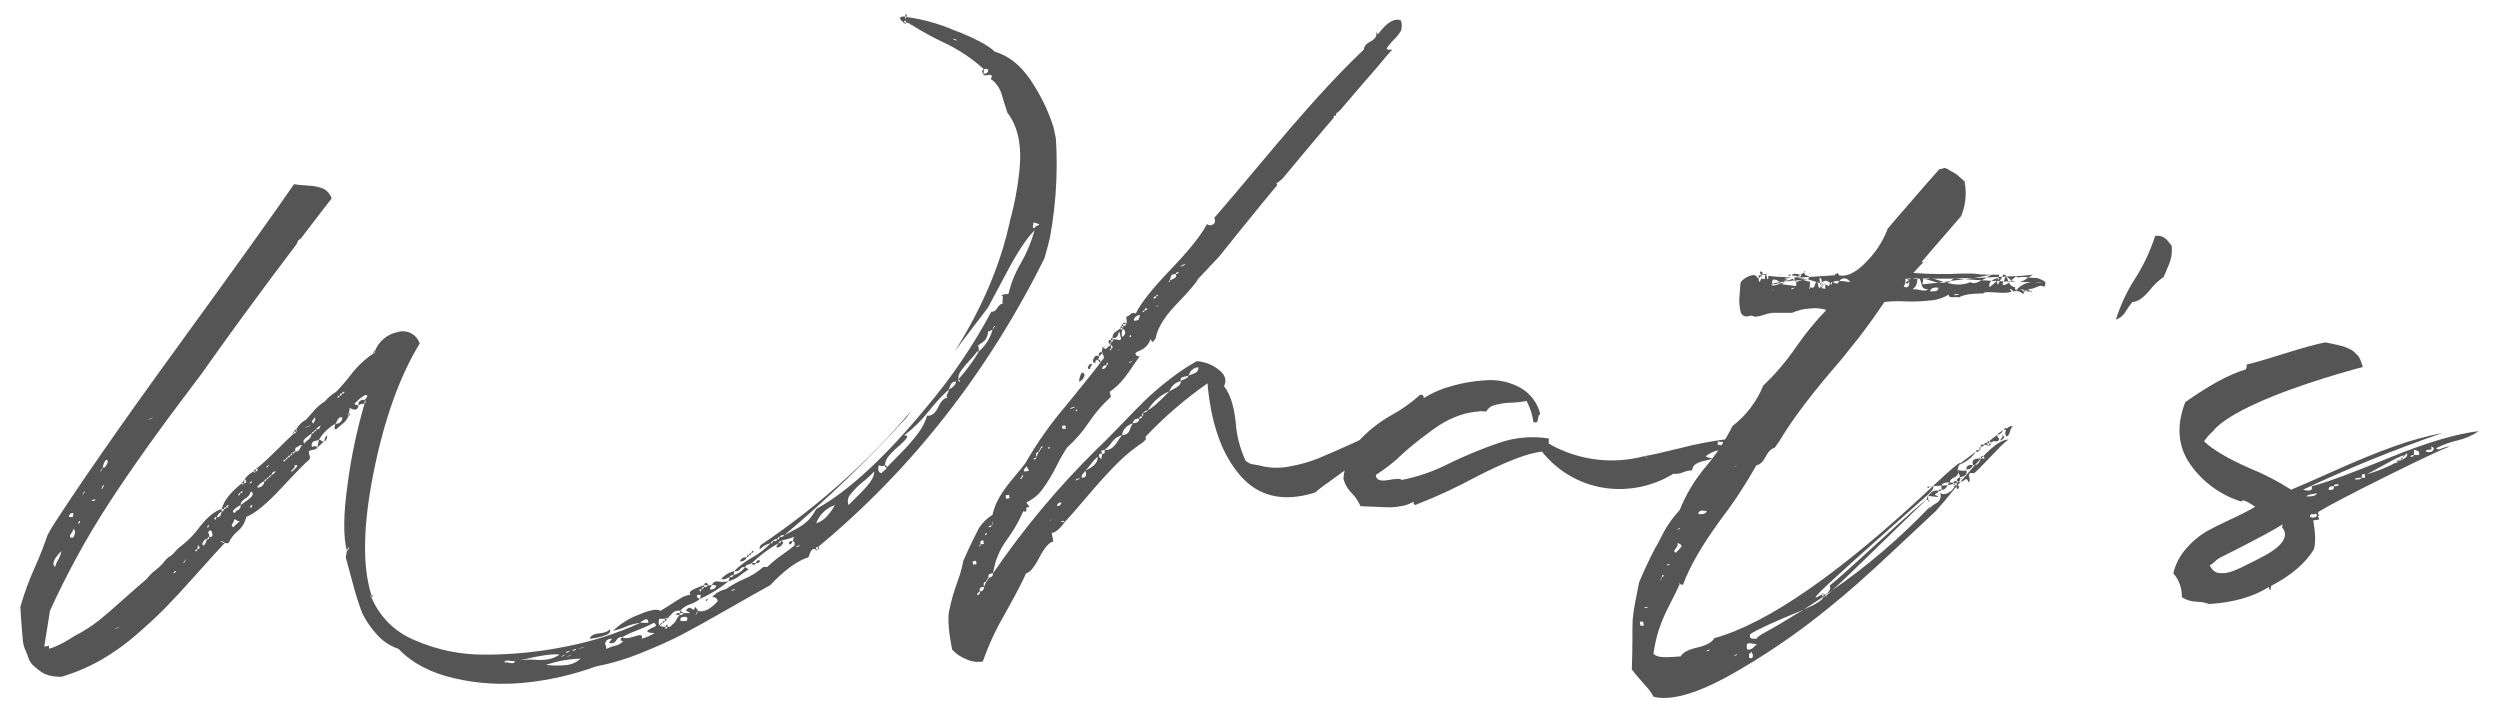 <svg id="title" xmlns="http://www.w3.org/2000/svg" xmlns:xlink="http://www.w3.org/1999/xlink" viewBox="0 0 527.406 150">
    <defs>
      <clipPath id="clip-path">
        <path id="w"
          d="M191.139,4.787a.212.212,0,0,1-.241.24c-.08-.078-.162-.159-.24-.24q-1.681-1.319.24-1.32a.69.69,0,0,0,.12.48l.24-.36a.5.5,0,0,0-.36-.12c.241-.558.36-.678.36-.36a.522.522,0,0,1,0,.48,39.091,39.091,0,0,1,9.961,2.76q6.6,2.52,8.638,4.56,4.92,1.44,8.34,7.2a38.387,38.387,0,0,1,4.5,10.2,85.554,85.554,0,0,1-1.92,25.32q-18.24,36.963-48.238,61.8a.277.277,0,0,1,.3.179c.039.121-.061.22-.3.3v-.479c-.162-.081-.262-.081-.3,0a3.727,3.727,0,0,0-.179.479h.48c-.322.32-.48.32-.48,0a.9.9,0,0,0-.541-.059.779.779,0,0,0-.36.3,1.561,1.561,0,0,0-.24.42c-.041.121-.1.3-.18.54a1.325,1.325,0,0,1-.24.48q-3.48,1.082-8.039,5.881-2.643,1.44-8.82,4.979t-9.6,5.34q-3.421,1.8-8.641,3.9a51.508,51.508,0,0,1-9.78,2.939,61.025,61.025,0,0,1-14.58,3.36,45.373,45.373,0,0,1-15.24-.9q-7.5-1.74-11.7-6.18a10.718,10.718,0,0,1-4.92-3.42,18.31,18.31,0,0,1-2.76-4.139,57.409,57.409,0,0,1-1.98-6.241q-1.26-4.561-1.5-5.52l.24-1.319q-1.2-4.681.18-14.34a112.367,112.367,0,0,1,3.54-16.74,1.769,1.769,0,0,0-1.32.359q0-1.318,1.44-1.2a2.063,2.063,0,0,0-.12.84c.24-.16.279-.439.12-.84,0-.079.079-.2.24-.361a.69.69,0,0,0,.24-.479q-.36-.721-2.76,1.68,0,.12.84.359a.785.785,0,0,1-.36.78,1.021,1.021,0,0,1-.84,0,1.934,1.934,0,0,1-.6-.3,3.985,3.985,0,0,1-.24,1.2.278.278,0,0,1,.3.179c.039.12-.06.222-.3.3v-.479q-.36.242,0,.479a3.786,3.786,0,0,1-1.32,1.74q-1.08.9-1.32,1.14-.6,0-.12-1.2a9.375,9.375,0,0,0-3.48,3.359.7.7,0,0,1,.48.24.54.54,0,0,0,.6.12l-1.44,1.321.36-1.681a.824.824,0,0,1-.42.181c-.2.041-.38.08-.54.119a.764.764,0,0,0-.42.3.971.971,0,0,0-.18.6c0,.321.139.4.42.241s.54-.08.78.24c-.081.239-.38.4-.9.479s-.821.2-.9.361l.12.719a1.012,1.012,0,0,1,0,.96q-1.2.963-5.88,6t-7.44,6.12a5.258,5.258,0,0,1-1.8,3,6.738,6.738,0,0,0-1.92,2.52h-.84c0-.161-.281-.32-.84-.48,0,.16.279.319.84.48q-1.92,2.038-5.88,6.48t-6.42,6.96q-2.46,2.52-6.18,5.76a47.284,47.284,0,0,1-7.62,5.46,39.71,39.71,0,0,1-8.34,3.54,10.156,10.156,0,0,1-2.58-.3,5.377,5.377,0,0,1-1.98-.96q-.841-.66-1.44-1.2a4.142,4.142,0,0,1-1.02-1.74,16.9,16.9,0,0,0-.72-1.8,6.675,6.675,0,0,1-.42-2.22c-.081-1.08-.14-1.781-.18-2.1s-.1-1.1-.18-2.341-.12-1.94-.12-2.1a58.51,58.51,0,0,1,3-8.219,75.56,75.56,0,0,0,2.88-7.38q9.119-14.28,27.48-39.54t24.36-34.021q.6.122,3,.3a8.785,8.785,0,0,1,3.36.72,3.881,3.881,0,0,1,1.56,1.861,14.715,14.715,0,0,1-6.96,8.879,27.1,27.1,0,0,1-4.02,6.3q-2.941,3.663-3.54,4.62-3.842,5.4-14.64,19.62t-17.82,25.021a172.591,172.591,0,0,0-12.42,22.679l-1.2,7.561a22.545,22.545,0,0,0,6.42-2.281,31.761,31.761,0,0,0,5.1-3.24q1.918-1.56,5.28-4.559t4.8-4.2a10.18,10.18,0,0,1,1.86-1.86,10.4,10.4,0,0,0,1.62-1.5,5.787,5.787,0,0,1,1.08-1.2,4.789,4.789,0,0,0,1.44-1.2,7.143,7.143,0,0,1,1.44-1.321,19.8,19.8,0,0,0,3.84-4.02q2.4-3.059,4.56-3.659v.479a.151.151,0,0,0,.24,0,1.337,1.337,0,0,0,.24-.479h-.48q.6-2.522,4.2-5.4c.079.321.24.321.48,0h-.48l.6-.84a1.639,1.639,0,0,1-.06.361,1.929,1.929,0,0,0-.06.479q.72-.118.36-.719c0-.08-.081-.121-.24-.121a4.888,4.888,0,0,1,1.92-1.679c.079.32.24.32.48,0H53.5c.16-.32.319-.481.48-.481v.481c.16,0,.319-.16.48-.481h-.48q2.16-1.8,4.38-4.019t3.66-3.54l-.24-.24c0-.08.079-.121.24-.121v.361q.239.12.48-.361h-.48c.159-.318.319-.48.48-.48v.48c.24-.159.24-.318,0-.48a4.945,4.945,0,0,1,2.04-2.04q.239-.238,1.62-1.8a8.807,8.807,0,0,1,2.34-2.04,10.167,10.167,0,0,1,2.4-2.04,36.914,36.914,0,0,0,3.06-3.54,20.058,20.058,0,0,1,4.74-4.5l.12-.359a.142.142,0,1,1,.12.12v.239c.24-.159.279-.318.12-.48a6.5,6.5,0,0,1,4.8-4.08,3.726,3.726,0,0,1,4.68,2.4q-6.361,10.44-9.72,27.179t-.48,25.861c-.24.159-.24.318,0,.479a16.722,16.722,0,0,0,9.12,9.06,36.083,36.083,0,0,0,15.12,3.06,85.355,85.355,0,0,0,16.98-1.74,69.477,69.477,0,0,0,15.54-4.979,11.319,11.319,0,0,0-3.12.84,13.31,13.31,0,0,1-2.64.839,15.724,15.724,0,0,1,5.34-3.36q3.66-1.56,4.62-.84,1.08-.6,2.34-1.439t2.219-1.381a3.715,3.715,0,0,1,1.8-.539q-.72-.721,1.561-1.561c.24-.08.558-.2.959-.36a.909.909,0,0,1,.361-.119v.359a.692.692,0,0,0,.84-.359h-.84q.117-.722.719-.361a.5.5,0,0,1,.121.361h.84l-.24.359a.678.678,0,0,0-.241.481,1.073,1.073,0,0,0,1.321-.6c.078-.161-.041-.239-.362-.239-.08-.081-.238-.081-.478,0q.237-.963,1.379-.78a5.233,5.233,0,0,0,2.1-.061,27.7,27.7,0,0,1-6,3.721,1.586,1.586,0,0,1,.061-.361,2.027,2.027,0,0,0,.06-.479c-.48-.081-.761,0-.839.239a.82.82,0,0,0,.718.6,7.114,7.114,0,0,1-2.1,1.139,4.591,4.591,0,0,0-2.1,1.38l.721.481h1.32q0-.242-.842-.481.6-1.08,1.321-.359c.318.239.519.078.6-.481.4.4.6.679.6.84q1.8.6,4.2-2.04a.988.988,0,0,0-1.2-.84,5.3,5.3,0,0,1,2.879-1.679v.12a.339.339,0,0,0-.119.239.481.481,0,0,1,.119-.359,22.444,22.444,0,0,1,3.9-2.161,14.673,14.673,0,0,0,4.02-2.52h.839a23.805,23.805,0,0,1,3.061-2.52q1.86-1.32,2.7-2.04c.08-.56-.041-.88-.359-.96l.24-.839a9.129,9.129,0,0,1-1.68.54,5.644,5.644,0,0,0-1.08.3q.839.24.119.96-.6.6-1.08.361a.686.686,0,0,1,.241-.481q.24-.242.24-.36a27.989,27.989,0,0,0-5.641,4.2h.842a.472.472,0,0,1-.48.36.319.319,0,0,1-.362-.36,2.164,2.164,0,0,1-.719.3.97.97,0,0,0-.72.54,1.068,1.068,0,0,0-1.08.48,1.009,1.009,0,0,1-1.2.361,17.9,17.9,0,0,1,3.84-2.881,15.562,15.562,0,0,0,3.84-3,4.558,4.558,0,0,0-2.279,1.32c-.162-.4,0-.8.478-1.2a20.938,20.938,0,0,1,1.8-1.319,3.392,3.392,0,0,0,1.32-1.321,64.075,64.075,0,0,0,8.821-6.6,99.85,99.85,0,0,0,7.32-7.021q2.816-3.06,7.619-8.46t7.08-7.8q.959-2.52,2.16-3a39.9,39.9,0,0,1,4.141-6.42,49.743,49.743,0,0,0,4.139-6.181l.48-2.52a74.671,74.671,0,0,0,6.061-13.2,64.718,64.718,0,0,0,3.359-15.06q.78-7.74-2.58-12.059l-.24-.841q-.24-.6-.6-1.86t-.6-1.859a6,6,0,0,0-.782-1.321,5.115,5.115,0,0,0-1.259-1.2c.24-.4.279-.66.121-.78a.739.739,0,0,0-.66-.06,1.734,1.734,0,0,1-.782.06c-.238-.039-.32-.179-.238-.42-.24,0-.322-.159-.24-.48.078-.239.2-.36.359-.36a33.536,33.536,0,0,0-8.461-5.64,61.923,61.923,0,0,1-6.779-3.719l-.359-.121c.078-.079,0-.159-.241-.24a.964.964,0,0,0-.6-.12c0-.639-.162-.639-.481,0ZM12.938,116.268q-2.4,2.4-1.32,3.359a5.7,5.7,0,0,1,.66-1.56A5.265,5.265,0,0,0,12.938,116.268Zm1.56-7.2h.84a2.078,2.078,0,0,0,.12-.839Q14.738,108.105,14.5,109.067Zm.24,4.2q.839.6,1.08-.84c0-.481-.12-.762-.36-.841a1.489,1.489,0,0,1-.36.841A1.473,1.473,0,0,0,14.738,113.268Zm1.68-2.88c.16.078.279.059.36-.061a.75.75,0,0,0,.12-.42C16.737,109.907,16.578,110.066,16.418,110.388Zm.96-5.88.6-.841Q17.618,103.667,17.378,104.508Zm1.92,1.2c.559,0,.84-.12.84-.359h-.36A.773.773,0,0,0,19.3,105.707Zm1.8-6.239c.24,0,.439-.28.6-.841Zm.84,2.88a.275.275,0,0,0-.3.179c-.041.12-.08.241-.12.361a.777.777,0,0,1-.18.3C21.578,103.188,21.777,102.908,21.938,102.348Zm.48-5.4a2.742,2.742,0,0,0-.72,1.68h.36a2.963,2.963,0,0,0,.6-.9A.528.528,0,0,0,22.418,96.947Zm1.8,35.76c.639-.239.96-.4.96-.479C24.537,132.468,24.218,132.627,24.218,132.707Zm8.04-44.64c-.641.241-.96.4-.96.48Q32.258,88.189,32.258,88.067Zm4.92,32.4c-.24-.081-.441.078-.6.479C36.818,120.947,37.017,120.786,37.178,120.468Zm2.04-2.521-.6.84C38.858,118.787,39.057,118.506,39.218,117.947Zm2.4-2.04c-.161-.08-.321.039-.48.361C41.457,116.346,41.618,116.227,41.618,115.907Zm0,0q.72-.12.36-.719c0-.082-.081-.121-.24-.121A2.693,2.693,0,0,1,41.618,115.907Zm1.44-.84a3.812,3.812,0,0,0,.6-1.32H43.3Q42.218,114.946,43.058,115.067Zm.6-3.839q.239.117.3,0a4.637,4.637,0,0,0,.18-.481C43.977,110.747,43.817,110.906,43.658,111.228Zm.48,2.04c-.161,0-.321.159-.48.479.159.079.28.061.36-.059A.752.752,0,0,0,44.138,113.268Zm0,0q.839.117.66-.721c-.12-.561-.341-.761-.66-.6a1.285,1.285,0,0,0-.24.481C44.058,112.506,44.138,112.787,44.138,113.268Zm1.08-3.721q.239.119.3,0a4.329,4.329,0,0,0,.18-.48A.424.424,0,0,0,45.218,109.547Zm.48-.48a.516.516,0,0,0,.48,0,.674.674,0,0,0,.3-.24,4.456,4.456,0,0,0,.18-.479,2.041,2.041,0,0,0,.12-.481A3.189,3.189,0,0,0,45.7,109.067Zm2.04-2.04c-.321-.079-.48.039-.48.361Q47.5,107.505,47.738,107.027Zm.48-.48a.425.425,0,0,0-.48.48q.239.118.3,0A4.329,4.329,0,0,0,48.218,106.547Zm.96,4.681,1.44-1.321a.666.666,0,0,1-.66-.12.9.9,0,0,0-.54-.24,1.75,1.75,0,0,1-.36.9C48.818,110.808,48.857,111.066,49.178,111.228Zm.36-3a1.3,1.3,0,0,1,.72-.661.87.87,0,0,0,.48-1.02,5.9,5.9,0,0,0-1.32.9C49.017,107.808,49.058,108.066,49.538,108.228Zm.72-3.72c.159.08.319-.079.48-.481A.425.425,0,0,0,50.258,104.508Zm.96-.841c-.321-.078-.48.042-.48.36Q50.977,104.149,51.218,103.667Zm1.68,0a2.231,2.231,0,0,1-1.14,1.5q-1.02.662-1.02,1.38a5.86,5.86,0,0,0,.84-.6Q54.217,104.269,52.9,103.667Zm.24-2.159c-.161,0-.321.161-.48.479A.424.424,0,0,0,53.138,101.508Zm.12,5.039a.425.425,0,0,0-.48.48c.16.079.259.079.3,0A4.551,4.551,0,0,0,53.258,106.547Zm.96-3.72a1.353,1.353,0,0,0,1.56-1.319A3.1,3.1,0,0,0,54.218,102.827Zm1.56-1.319c.16.08.319-.04.48-.361Q55.778,101.029,55.778,101.508Zm.36-2.881c.24,0,.439-.159.6-.48C56.5,98.147,56.3,98.309,56.138,98.627Zm.12,2.52c.159,0,.319-.159.48-.48A.424.424,0,0,0,56.258,101.147Zm.48-.48q.239.121.48-.359C56.9,100.229,56.738,100.349,56.738,100.667Zm1.44-1.2q-.72-.119-.96.84A3.661,3.661,0,0,0,58.178,99.468Zm1.56-2.16c.319.08.48-.04.48-.361Q59.977,96.828,59.738,97.308Zm.48-.361a.424.424,0,0,0,.48-.479C60.537,96.468,60.377,96.629,60.218,96.947Zm.48-.479c.319.08.48-.04.48-.361Q60.937,95.989,60.7,96.468Zm.48-.361a.424.424,0,0,0,.48-.48C61.5,95.627,61.337,95.789,61.178,96.107Zm.96,2.52c-.56.48-.8.762-.72.841.16.08.52-.2,1.08-.841q.6-.6-.36-.48Zm.12-3.359c-.24-.08-.441.041-.6.359C61.9,95.708,62.1,95.588,62.258,95.268Zm0,0a.857.857,0,0,0,.96-.54,4.935,4.935,0,0,1,.48-.781.731.731,0,0,0-.72.18,1.039,1.039,0,0,1-.6.3A2.045,2.045,0,0,0,62.258,95.268Zm1.92-1.681a1.512,1.512,0,0,1,.42-.48q.3-.239.54-.419a1.509,1.509,0,0,0,.42-.541,1.6,1.6,0,0,0,.18-.719q-.12.12-.84.659a3.239,3.239,0,0,0-.84.78A.848.848,0,0,0,64.178,93.587Zm1.44-3.84q-1.322.36-1.32.481C65.177,89.987,65.618,89.828,65.618,89.747Zm.12,1.681c.319.08.48-.04.48-.361Q65.977,90.949,65.738,91.428Zm.6-3.361a1.149,1.149,0,0,1-.3.48c-.2.24-.281.381-.24.421a4.633,4.633,0,0,1,.3.42,1.229,1.229,0,0,1,.24-.481C66.578,88.508,66.578,88.229,66.338,88.067Zm-.12,3a.424.424,0,0,0,.48-.48C66.537,90.587,66.377,90.749,66.218,91.067Zm1.44-1.32c-.56.321-.881.6-.96.84Q67.418,90.709,67.658,89.747Zm1.44,2.16a.7.7,0,0,0-.12.481c-.161.479-.36.719-.6.719a.7.7,0,0,0,.12-.48Q68.738,91.907,69.1,91.907Zm3.12-3.84a.718.718,0,0,0-.72.121,2.078,2.078,0,0,0-.42.66,1.94,1.94,0,0,1-.3.54A1.293,1.293,0,0,0,72.218,88.067Zm-1.08-4.2c.319.081.48-.039.48-.359Q71.377,83.39,71.138,83.867Zm.48-.359a.425.425,0,0,0,.48-.481.151.151,0,0,0-.24,0A1.287,1.287,0,0,0,71.618,83.508Zm1.08-.841c-.24-.078-.441.042-.6.36C72.338,83.108,72.537,82.988,72.7,82.667Zm.96,32.761c-.161,0-.321.279-.48.84C73.337,116.268,73.5,115.986,73.658,115.428Zm4.68,10.08a.277.277,0,0,1,.3.18c.039.12-.06.218-.3.3Zm28.08,14.279a1.253,1.253,0,0,1,.78,0,4.54,4.54,0,0,0,.96.12c.28,0,.42-.161.42-.479a1.53,1.53,0,0,1-.84,0,2.3,2.3,0,0,0-.9-.061C106.557,139.406,106.418,139.547,106.418,139.787Zm11.64-1.68q-1.922-.36-8.4,1.2a15.477,15.477,0,0,1,3.24-.12,10.838,10.838,0,0,0,2.52-.061A6.582,6.582,0,0,0,118.058,138.107Zm-2.88,2.161a20.776,20.776,0,0,0,4.14.059,5.373,5.373,0,0,0,3.18-1.38A24.922,24.922,0,0,0,115.178,140.268Zm4.08-2.161c-.561.16-.84.319-.84.48C118.977,138.348,119.258,138.187,119.258,138.107Zm.96-.839a.34.34,0,0,0-.24.12c-.4,0-.6.12-.6.359C119.937,137.586,120.218,137.427,120.218,137.268Zm.36.839c-.641.241-.96.4-.96.48C120.257,138.348,120.578,138.187,120.578,138.107Zm.96-1.2-.36.12a.48.48,0,0,0-.48.241C121.257,137.268,121.538,137.147,121.538,136.907Zm.48,0c.879-.24,1.32-.4,1.32-.479C122.457,136.667,122.018,136.827,122.018,136.907Zm6.6-4.2c.319.559-.041,1.021-1.08,1.38a12.433,12.433,0,0,1-3.12.66c.16-.641.84-1.019,2.04-1.14S128.378,133.188,128.618,132.707Zm2.88,2.521c-.56,0-.72-.162-.48-.481.159-.161.24-.281.24-.359a1.243,1.243,0,0,0-1.26.719,1.136,1.136,0,0,1-1.5.48c0-.08.079-.2.24-.359a1.962,1.962,0,0,0,.36-.481q-1.44,0-1.44,1.32c.159,0,.24.28.24.84a8.266,8.266,0,0,1,1.8-.66A3.079,3.079,0,0,0,131.5,135.228Zm5.04-2.161a5.792,5.792,0,0,1,1.56-.839q.6-.362-.12-.84a31.1,31.1,0,0,1-3.36,1.5,30.049,30.049,0,0,0-3.36,1.5q.478.6,3-.241c.72-.24,1.119-.2,1.2.121a1.081,1.081,0,0,1-.12.479,9.6,9.6,0,0,0,2.76-1.2Q136.538,133.547,136.538,133.067Zm.24-1.679q0-1.2-1.08-.481a1.145,1.145,0,0,0-.6.481Zm3.96-.841c-.161.319-.321.48-.48.48v-.48h-1.2q-.242,1.2.12,1.32,0,.36,1.2.361v.479c.16,0,.319-.161.48-.479h-.48q.479-.963.48,0c.48.078.76-.041.84-.361a2.635,2.635,0,0,0,.96-1.08,5.8,5.8,0,0,1,.721-1.08h-.841a.686.686,0,0,1,.841-.359v.359a.692.692,0,0,0,.84-.359h-.84a.711.711,0,0,0,.119-.481,1.784,1.784,0,0,0-1.8.66q-.84.9-.96,1.02-.12-.48-.48,0Zm-.96.841c-.161.318-.36.479-.6.479C139.337,131.547,139.538,131.388,139.778,131.388Zm.48-.361c-.161.319-.32.439-.48.361Q139.778,130.905,140.258,131.027Zm4.56,0c.4-.641.241-.941-.48-.9s-.959.34-.721.9Zm1.92-1.32c.16,0,.319-.281.481-.84C147.137,128.867,146.979,129.146,146.738,129.707Zm.84-5.4q0,.957.481,0Zm.481,0c.158,0,.318-.162.48-.481C148.217,123.747,148.059,123.906,148.059,124.308Zm1.32,2.04c-.162.318-.322.479-.481.479A.423.423,0,0,1,149.379,126.348Zm7.8-6.721.72.48c-.24.16-.822.58-1.74,1.26a6.864,6.864,0,0,1-2.461,1.26l.241-.84a1.075,1.075,0,0,0-.54.181,2.108,2.108,0,0,1-.541.239,1.6,1.6,0,0,1-.718-.06,5.279,5.279,0,0,1,2.759-1.679l-.121.84A4.212,4.212,0,0,0,157.178,119.627Zm-2.4,1.681c-.478,0-.759.159-.839.479C154.418,121.787,154.7,121.626,154.777,121.308Zm-.478,3.359c.558-.161.84-.281.84-.359C154.578,124.308,154.3,124.428,154.3,124.667Zm3.24-7.08a1.413,1.413,0,0,1-1.441.841A1.233,1.233,0,0,1,157.539,117.587Zm.479-.48c-.161.319-.321.48-.479.48a.737.737,0,0,1,.119-.42C157.736,117.047,157.857,117.026,158.018,117.107Zm.48-.36c-.162.319-.32.44-.48.36Q158.018,116.627,158.5,116.747Zm.481-.479c-.163.318-.321.479-.481.479a.737.737,0,0,1,.119-.42C158.7,116.207,158.816,116.187,158.979,116.268Zm1.32,2.16a.692.692,0,0,1-.84.359c.158-.479.4-.681.719-.6C160.258,118.188,160.3,118.266,160.3,118.428Zm2.76-4.321c-.163,0-.321.16-.481.48.16.079.279.06.36-.06A.74.74,0,0,0,163.059,114.107Zm.959-.36a.994.994,0,0,0-.959.36C163.539,114.267,163.857,114.146,164.018,113.747Zm.48-.479a.424.424,0,0,0-.48.479c.16.079.259.079.3,0A4.6,4.6,0,0,0,164.5,113.268Zm-.24,1.319c.4,0,.558-.161.48-.48C164.576,114.107,164.418,114.267,164.258,114.587Zm1.2-1.68c-.48-.08-.8.039-.961.361A.9.9,0,0,0,165.459,112.907Zm25.8-24.84a266.9,266.9,0,0,1-25.8,24.84c.318-.161,1.08-.56,2.279-1.2a11.613,11.613,0,0,0,2.7-1.859,10.6,10.6,0,0,0,1.74-2.46q10.2-5.64,23.16-21.361a115.41,115.41,0,0,0,13.8-20.279c.478.08.9-.181,1.259-.781s.739-.9,1.141-.9a2.394,2.394,0,0,1,0-1.08c.078-.4,0-.6-.24-.6q.117-.36,1.439-.36a23.3,23.3,0,0,1,2.641-6.54,29.807,29.807,0,0,0,2.879-6.9q-2.52,2.521-5.879,8.88t-3.961,7.44q-1.561,2.043-5.4,7.08t-6.6,8.76Q193.655,84.468,191.258,88.067Zm-24.84,26.52c.078-.32.359-.48.84-.48-.16.48-.4.72-.719.72C166.457,114.827,166.418,114.747,166.418,114.587Zm1.561.841c.558-.162.839-.282.839-.361C168.258,115.067,167.979,115.188,167.979,115.428Zm4.2-5.04q2.159-.6,3.961-3.841A6.494,6.494,0,0,0,172.178,110.388Zm6.84-3.841c.16-.159.558-.559,1.2-1.2s1.138-1.141,1.5-1.5.779-.82,1.26-1.38a7.9,7.9,0,0,0,1.08-1.561,3.19,3.19,0,0,0,.359-1.439,20.175,20.175,0,0,1-2.34,2.159,16.392,16.392,0,0,0-2.64,2.641A2.165,2.165,0,0,0,179.018,106.547Zm7.679-8.4a1.273,1.273,0,0,1-1.318,0c-.24,1.041-.043,1.6.6,1.68a1.665,1.665,0,0,1,.539-.54,1.381,1.381,0,0,0,.541-.66C186.738,98.627,186.617,98.468,186.7,98.147Zm13.442-15.959a38.4,38.4,0,0,0-4.26,4.62,27.84,27.84,0,0,1-5.221,5.1q.722-.238.721.361a10.606,10.606,0,0,1-1.8,1.859,17.211,17.211,0,0,0-2.1,2.1,3.04,3.04,0,0,0-.782,1.919c.321,0,.44.162.362.48q.477-.477,3-3.06a37.16,37.16,0,0,0,3.779-4.379,11.8,11.8,0,0,0,1.74-3.481q1.441.121,2.34-1.8t1.98-2.04c-.24-.159-.261-.4-.06-.72A1.8,1.8,0,0,0,200.139,82.188Zm0,0q1.439-.722,1.558-1.68a1.858,1.858,0,0,0-.539.059.957.957,0,0,0-.359.241.919.919,0,0,0-.24.359,4.777,4.777,0,0,1-.241.54A1.417,1.417,0,0,0,200.139,82.188Zm1.8-73.681c0-.078-.282-.2-.84-.36C201.1,8.387,201.377,8.507,201.938,8.507Zm.6,72c.078-.16-.043-.32-.361-.481C202.1,80.348,202.217,80.508,202.539,80.508Zm-.361-.481a35.144,35.144,0,0,0,4.32-5.88h-.359a12.228,12.228,0,0,1-1.5,1.8,20.365,20.365,0,0,0-1.862,2.22A2.643,2.643,0,0,0,202.178,80.027Zm4.32-5.88a9.277,9.277,0,0,0,2.881-4.56,1.009,1.009,0,0,0-.42.181,1.08,1.08,0,0,1-.541.179,2.715,2.715,0,0,1-.119.84,5.342,5.342,0,0,1-.24.6,1.9,1.9,0,0,1-.362.479,2.811,2.811,0,0,1-.42.361c-.119.08-.3.2-.539.359a3.707,3.707,0,0,0-.48.36C206.418,72.947,206.5,73.349,206.5,74.147Zm.961-58.68a.709.709,0,0,0,.959-.36c.16-.318.039-.519-.359-.6a2.048,2.048,0,0,0-.481.12A2.71,2.71,0,0,1,207.459,15.467Zm2.52,53.28c-.241,0-.442.281-.6.84Zm8.279-20.64a.734.734,0,0,1,.541-.48c.279-.078.42-.2.42-.359a9.485,9.485,0,0,1-1.2-.361,2.7,2.7,0,0,1-.12.841Q217.9,48.228,218.258,48.107Z"
          style="fill: none" />
      </clipPath>
      <clipPath id="clip-path-2">
        <path id="h"
          d="M290.377,6.947c.079,0,.2.081.36.241q2.76-3.72,4.8-2.881a3.378,3.378,0,0,1,0,2.22,10.181,10.181,0,0,1-1.5,1.86,12.235,12.235,0,0,0-1.5,1.8c.079.32.481.4,1.2.239a76.884,76.884,0,0,0-5.219,6.42,37.128,37.128,0,0,1-6.661,7.14l.241,1.08h-.361a1.71,1.71,0,0,0-.059-.359,1.539,1.539,0,0,1-.061-.361q-.36.121-.24.421c.079.2.2.3.36.3l.241.72a69.294,69.294,0,0,0-5.88,6.3,41.011,41.011,0,0,1-6.84,6.661,1.792,1.792,0,0,0,.359.48.7.7,0,0,1,.24.48q-5.281,6.72-17.16,19.2-.48,1.08-4.62,5.4t-4.38,7.8c-.479.162-.8-.039-.96-.6a3.8,3.8,0,0,1-2.16,2.4l-.479.24a.4.4,0,0,0-.361.18c-.08.12-.161.181-.24.181.16.56.481.761.96.6q-.242.362-1.08,1.56t-1.2,1.74q-.36.541-1.08,1.441a13.744,13.744,0,0,1-1.441,1.559,16.282,16.282,0,0,1-1.559,1.26,3.842,3.842,0,0,1,.239,1.08,28.353,28.353,0,0,0-4.619,5.34,28.408,28.408,0,0,1-4.62,5.341,37.092,37.092,0,0,0-2.281,4.019,32.865,32.865,0,0,1-2.879,4.741,8.407,8.407,0,0,1-3.361,2.759.7.7,0,0,0,.24.481,1.477,1.477,0,0,1,.361.6q-.48-.119-.6.06a.513.513,0,0,0-.059.421.352.352,0,0,1-.061.359c-.078.079-.279.079-.6,0a29.226,29.226,0,0,1-3.36,5.88,15.59,15.59,0,0,0-3,7.2,175.515,175.515,0,0,1,21.721-26.04q1.44-1.318,4.8-4.8t5.28-5.4a58.29,58.29,0,0,1,5.039-4.38,47.361,47.361,0,0,1,6.12-4.139,8.194,8.194,0,0,1,4.561,1.74q2.159,1.62,1.2,3.54,1.917,2.4,2.46,7.559a23.137,23.137,0,0,0,2.1,8.161,3.142,3.142,0,0,0,1.981.839,10.24,10.24,0,0,1,1.739.361,14.163,14.163,0,0,0,5.941-.061,30.693,30.693,0,0,0,5.639-1.62q2.341-.958,6.061-2.64t5.16-2.28c0,.161-.12.342-.36.54a.448.448,0,0,0-.121.66.7.7,0,0,0-.48.12l.36.241h.241l-.121-.12v-.241a.518.518,0,0,1,.481,0q.358.121,0,.241a.492.492,0,0,1-.36.12,4.644,4.644,0,0,0-2.281,1.8,5.045,5.045,0,0,1-2.04,1.8c.24.321.619.321,1.141,0a1.96,1.96,0,0,1,1.38-.36q-1.681,1.44-5.16,3.9t-4.561,3.42q-9.961,3.122-15.779-3.6t-6.9-19.441a84.554,84.554,0,0,0-13.08,11.28,1.539,1.539,0,0,0,.061.361,1.71,1.71,0,0,1,.059.359,34.8,34.8,0,0,0-6.059,4.861q-2.821,2.82-6.12,6.719t-4.981,5.7q-1.56,2.16-2.76,2.281l.361,1.8q-1.323.239-2.941,3.359t-2.82,3.36q-.958,2.278-4.439,8.521a57.371,57.371,0,0,0-4.681,10.079,5.751,5.751,0,0,1-3.6-.539,7.389,7.389,0,0,1-2.88-1.981q-1.078-5.52-.66-7.98a40.872,40.872,0,0,1,1.8-6.359,23.518,23.518,0,0,0,1.5-6.541,21.369,21.369,0,0,0,2.4-3.66,9.727,9.727,0,0,1,3.48-3.9,13.629,13.629,0,0,1,1.5-3.779,30.525,30.525,0,0,1,2.94-4.021q1.922-2.277,2.52-3.12a79.664,79.664,0,0,1,8.52-12.06q6.121-7.5,7.321-9.179c-.322,0-.481-.2-.481-.6q-.84.242-.6.84-.841-.239-.361-1.08.238-.72,1.08-.48c.079.081.079.2,0,.361a.915.915,0,0,0-.12.359c.32,0,.481.2.481.6a2.112,2.112,0,0,1,.42-.54.833.833,0,0,0,.3-.54,1.463,1.463,0,0,0-.36-.721c.159-.078.12-.2-.12-.359a1.474,1.474,0,0,1,.12-.54.95.95,0,0,0,0-.661,3.967,3.967,0,0,0,.54.48q.18.121.3,0l.36-.359a1.519,1.519,0,0,1,.6-.361.481.481,0,0,1-.119-.359c-.24.08-.361-.04-.361-.361s.16-.438.48-.36a.5.5,0,0,1,.12.36c.319,0,.4-.159.24-.48a.485.485,0,0,1-.36.12c0-.318.12-.479.36-.479v.359a2.279,2.279,0,0,1,1.14.061c.439.12.66.02.66-.3l-.359-1.441a1.37,1.37,0,0,0-.241.54,1.5,1.5,0,0,1-.36.66.9.9,0,0,1-.84.121,1.747,1.747,0,0,1,.12-.661,1.085,1.085,0,0,1,.361-.48c.159-.119.378-.279.659-.48a5.1,5.1,0,0,0,.54-.419c0,.32.16.4.48.24a.483.483,0,0,1-.12-.361c.159.081.241-.039.241-.36a.5.5,0,0,0-.361.12c0-.318.079-.479.24-.479a.488.488,0,0,1,.121.359c.4,0,.6-.159.6-.479.159-.08.159-.559,0-1.441a1.617,1.617,0,0,0,.78-.42,2.211,2.211,0,0,1,.42-.36,2.349,2.349,0,0,1,.84.06q1.559-3.24,7.38-9.3t7.62-9.539a1.086,1.086,0,0,0,1.321.059q.6-.418.24-1.38,3.238-3.717,10.019-11.82t11.821-13.68q5.039-5.578,9.719-10.02,0-.958,1.38-1.679t1.26-1.8c-.161-.078-.161-.159,0-.239ZM205.3,119.147a1.659,1.659,0,0,1,.72-.12,1.533,1.533,0,0,0-.061-.36,1.728,1.728,0,0,1-.06-.359,1.584,1.584,0,0,0-.36.059,1.7,1.7,0,0,1-.359.061,1.71,1.71,0,0,0,.059.359A1.58,1.58,0,0,1,205.3,119.147Zm1.439,5.64q-.6.238-.6.721C206.539,125.586,206.737,125.346,206.737,124.787Zm.12-9.96c-.159,0-.24.159-.24.481C206.778,115.308,206.857,115.146,206.857,114.827Zm-.12,9.96a.874.874,0,0,0,.84-.96Q206.378,123.827,206.737,124.787Zm.12-9.96a1.68,1.68,0,0,0,.72-.12,1.709,1.709,0,0,1-.12-.72Q206.618,113.987,206.857,114.827Zm.72,9c.081-.161.24-.521.481-1.08C207.577,122.667,207.418,123.026,207.577,123.827Zm.6-11.4c-.24,0-.361.159-.361.479C208.058,112.907,208.178,112.746,208.178,112.428Zm-.12,10.319c.161,0,.24-.161.24-.479C208.138,122.268,208.058,122.427,208.058,122.747Zm.24-.479c.239,0,.32-.121.239-.361C208.378,121.907,208.3,122.027,208.3,122.268Zm.239-.361c.642-.08.96-.4.96-.96Q208.3,120.947,208.537,121.907Zm.721-11.04q-.722,0-.721.361C208.938,111.228,209.179,111.107,209.258,110.867Zm0,0c.08,0,.119-.281.119-.84C209.3,110.027,209.258,110.307,209.258,110.867Zm2.159-1.559-.6.479Zm.841-4.08a1.527,1.527,0,0,0,.359-.061,1.722,1.722,0,0,1,.361-.06,1.557,1.557,0,0,0-.061-.36,1.688,1.688,0,0,1-.06-.359,1.707,1.707,0,0,0-.36.059,1.582,1.582,0,0,1-.359.061,1.672,1.672,0,0,0,.059.359A1.612,1.612,0,0,1,212.258,105.228Zm3.6-4.92c-.318-.079-.4.041-.24.359a.317.317,0,0,0-.359.36q.359.122.359-.36C215.778,100.667,215.857,100.547,215.857,100.308Zm.241-.84a2.454,2.454,0,0,0,.42-.061,2.853,2.853,0,0,1,.54-.059c-.241-.64-.44-.96-.6-.96a.642.642,0,0,1-.3.479A.4.4,0,0,0,216.1,99.468Zm1.92-2.521c.4,0,.6-.159.6-.479C218.218,96.629,218.018,96.788,218.018,96.947Zm.6-.479c.081-.16.24-.52.481-1.08C218.617,95.309,218.458,95.669,218.617,96.468Zm.481-1.08c.161,0,.239-.16.239-.481C219.178,94.907,219.1,95.068,219.1,95.388Zm.239-.481c.24,0,.321-.12.24-.36C219.418,94.547,219.337,94.667,219.337,94.907Zm.6-.719c-.241-.08-.361.041-.361.359A.318.318,0,0,0,219.938,94.188Zm1.439.12c-.161-.079-.239.041-.239.359.159,0,.258-.039.3-.12A.2.2,0,0,0,221.377,94.308Zm.48,15.239-.6.48C221.657,109.787,221.857,109.626,221.857,109.547Zm2.04-3.6c-.719.161-1,.441-.839.84C223.616,106.709,223.9,106.428,223.9,105.947Zm-.12,3.96c.079.159.361.24.84.24a.481.481,0,0,0-.479-.24Zm.361-19.439h.719a1.724,1.724,0,0,0-.059-.361,1.525,1.525,0,0,1-.061-.36,1.694,1.694,0,0,0-.719.12A1.371,1.371,0,0,1,224.138,90.468Zm.84,13.8.6-.481Zm.719-18q1.08-.24,1.08-.481C226.058,85.948,225.7,86.108,225.7,86.268Zm2.16,14.639a2.512,2.512,0,0,0-.419.061.826.826,0,0,0-.42.179.349.349,0,0,0-.121.241C227.537,101.147,227.857,100.988,227.857,100.907Zm-.6-14.519c-.162,0-.261.041-.3.12a.192.192,0,0,0,.061.239C227.177,86.747,227.258,86.627,227.258,86.388Zm1.079-7.8q.72.243.3,1.02a1.566,1.566,0,0,1-1.021.9Q227.856,78.828,228.337,78.587Zm.6,20.641c0,.161-.141.38-.42.66a.9.9,0,0,0-.3.9Q229.537,100.787,228.938,99.228Zm2.639-2.88a9.5,9.5,0,0,0-1.439,1.559q-.842,1.08-1.08,1.321Q231.7,98.03,231.577,96.348Zm-1.559-18.481q-.842,0-.361-.72a.585.585,0,0,1,.72-.36.9.9,0,0,1-.239.54A.486.486,0,0,0,230.018,77.867Zm2.519-3.24c-.08,0-.2.081-.359.24a.385.385,0,0,1-.361.24v-.48c0-.078.06-.159.18-.239a.745.745,0,0,1,.42-.12A.482.482,0,0,0,232.537,74.627Zm0,21.12q-.6-.239-.72.36a.816.816,0,0,0,.6.72.636.636,0,0,1,0-.54A1.482,1.482,0,0,0,232.537,95.747Zm0,0c.481,0,.64-.279.481-.84a1.668,1.668,0,0,1-.72.12Zm1.2-19.2c-.32,0-.4.162-.24.48-.641,0-.96.282-.96.84a.991.991,0,0,0,.96-.84C233.657,77.027,233.737,76.868,233.737,76.547Zm3,15.24a3.825,3.825,0,0,0-2.219,1.561,6.112,6.112,0,0,1-1.5,1.559,1.975,1.975,0,0,0,1.5-.36,5.066,5.066,0,0,0,1.259-1.44A8.146,8.146,0,0,1,236.737,91.787Zm-2.28-18.24c-.161,0-.261.042-.3.12a.193.193,0,0,0,.061.24C234.377,73.907,234.457,73.787,234.457,73.547Zm0-1.44c-.161,0-.239.121-.239.361C234.377,72.468,234.457,72.348,234.457,72.107Zm0,1.44c.24-.078.319-.219.24-.42s-.2-.3-.36-.3A1.665,1.665,0,0,0,234.457,73.547Zm1.2.48.72-.36Q235.657,73.909,235.657,74.027Zm.96-5.16.12.12v.12a.485.485,0,0,1-.36.121C236.377,68.908,236.456,68.789,236.617,68.867Zm.12,2.16q.238,0,.481-.36a.9.9,0,0,0,.119-.779c-.08-.28-.239-.42-.48-.42A1.92,1.92,0,0,0,236.737,71.027Zm2.281,18.241q-2.162.84-2.281,2.519a1.594,1.594,0,0,0,1.62-1.14A4.73,4.73,0,0,1,239.018,89.268Zm-2.161-20.88c0-.16.1-.259.3-.3a.346.346,0,0,1,.42.181,1.672,1.672,0,0,0-.359.059A1.621,1.621,0,0,1,236.857,68.388Zm1.321,8.159a.346.346,0,0,0,.239-.119.474.474,0,0,0,.3-.061.244.244,0,0,0,.059-.179.346.346,0,0,0-.24.12.479.479,0,0,0-.3.059A.245.245,0,0,0,238.178,76.547Zm.12-5.4c.318,0,.4-.159.239-.48C238.376,70.667,238.3,70.828,238.3,71.147Zm2.039,17.161c-.881,0-1.319.32-1.319.96C239.9,89.268,240.337,88.948,240.337,88.308Zm-1.079-20.641a1.668,1.668,0,0,0,.72-.12.644.644,0,0,0,.3-.239,2.1,2.1,0,0,0,.12-.481,3.662,3.662,0,0,0,.06-.48Q239.017,66.95,239.258,67.667Zm1.68,20.16c-.4,0-.6.161-.6.481C240.736,88.308,240.938,88.148,240.938,87.827Zm.24-.72c-.161,0-.24.241-.24.72.159,0,.24-.12.24-.359Zm-.12-21.24a.317.317,0,0,0,.359-.36A.317.317,0,0,0,241.058,65.867Zm1.08,20.641c-.642.239-.96.44-.96.6C241.816,86.948,242.138,86.747,242.138,86.508Zm-.12-21.481c-.4,0-.6.161-.6.48C241.816,65.507,242.018,65.348,242.018,65.027Zm4.679,17.52a9.83,9.83,0,0,0-4.559,3.961Q243.217,86.148,246.7,82.547Zm-3.36-19.56c.4,0,.6-.159.6-.48C243.536,62.507,243.337,62.668,243.337,62.987Zm1.08,1.32-.6.48C244.217,64.628,244.417,64.469,244.417,64.307Zm-.239-2.16c-.161,0-.24.121-.24.36C244.256,62.507,244.337,62.387,244.178,62.147Zm2.4-2.64c.159.081.24-.039.24-.36C246.656,59.147,246.577,59.268,246.577,59.507ZM249.1,80.388a3.288,3.288,0,0,0-2.4,2.159c.159-.078.42-.219.781-.42s.639-.359.839-.48a2.028,2.028,0,0,0,.54-.48A1.2,1.2,0,0,0,249.1,80.388Zm-2.281-21.241c.8-.318,1.24-.6,1.321-.84a1.1,1.1,0,0,0-.12-.48,1.65,1.65,0,0,0-.781.12,1.032,1.032,0,0,0-.3.6A3.475,3.475,0,0,0,246.817,59.147Zm1.8-1.8c-.4.081-.6.24-.6.48C248.417,57.827,248.617,57.668,248.617,57.347Zm2.04,21.961a5.292,5.292,0,0,0-1.26.3q-.421.181-.3.781a1.278,1.278,0,0,1,.42-.241q.3-.119.54-.24a3.783,3.783,0,0,0,.42-.24A.4.4,0,0,0,250.657,79.308ZM249.1,56.268c.638-.241.96-.439.96-.6Q248.977,56.027,249.1,56.268Zm3.719,21.24a1.714,1.714,0,0,0-.96.239,3.776,3.776,0,0,0-.54.42,1.963,1.963,0,0,0-.36.6,1.94,1.94,0,0,1-.3.54,3.03,3.03,0,0,1,.84-.361,2.629,2.629,0,0,0,1.021-.54A1.225,1.225,0,0,0,252.817,77.508Z"
          style="fill: none" />
      </clipPath>
      <clipPath id="clip-path-3">
        <path id="a"
          d="M364.537,92.627q.117.36.72.36-.242,1.322-2.58,1.981a6.357,6.357,0,0,0-2.821,1.26q0,.242,1.441.479a7.3,7.3,0,0,1-1.62.481,6.3,6.3,0,0,0-1.861.66,1.742,1.742,0,0,0-.839,1.38,5.4,5.4,0,0,0-1.92.419,4.136,4.136,0,0,1-2.04.3,21.654,21.654,0,0,1-14.821,2.941,20.793,20.793,0,0,1-12.9-7.62q-4.442.48-13.8,5.279a113.273,113.273,0,0,1-12.96,6,.805.805,0,0,1-.36-.72,6.064,6.064,0,0,1-2.34.9,13.061,13.061,0,0,1-2.46.3q-.963,0-3.36-.12t-3-.12a8.907,8.907,0,0,0-1.86-2.76,6.608,6.608,0,0,1-1.74-3,13.733,13.733,0,0,1,3.06-7.8,27.453,27.453,0,0,1,6.96-5.581,32.687,32.687,0,0,0,6.18-4.379c.559,0,.8.24.72.719a22.067,22.067,0,0,1,6-2.58,32.779,32.779,0,0,1,7.38-1.2,12.942,12.942,0,0,1,6.96,1.561,8.737,8.737,0,0,1,4.26,5.58c-.241.08-.4.44-.48,1.08s-.4.84-.96.6a13.824,13.824,0,0,0-1.44-4.44,19.385,19.385,0,0,1-3.3.36,13.937,13.937,0,0,0-3.72.6,2.619,2.619,0,0,0-1.74,2.04c-.081,0-.2-.159-.36-.48a.589.589,0,0,0-.72-.36c-.161,0-.24.1-.24.3a.428.428,0,0,0,.24.421,5.975,5.975,0,0,1-1.861.72c-.919.24-1.5.4-1.739.479q-.482.963-2.881,1.8t-2.88,2.04q-3.481.359-7.439,3.72a38.074,38.074,0,0,1-5.16,3.96q0,1.56,2.639,1.08t2.761,0a37.538,37.538,0,0,0,9.9-3.42,92.787,92.787,0,0,1,10.74-4.441,21.613,21.613,0,0,1,10.439-.9v1.079a26.608,26.608,0,0,0,20.16,2.641c0,.08.241.24.721.479,0-.078-.24-.239-.721-.479q1.681-.24,7.8-1.741A73.355,73.355,0,0,1,364.537,92.627Zm-1.8,3.12c.079.481,0,.78-.239.9a2.174,2.174,0,0,1-1.2.06,2.021,2.021,0,0,0,.6-.6A.776.776,0,0,1,362.736,95.747Zm.721-1.8v-.719a3.6,3.6,0,0,1-1.08-.121v.72A3.607,3.607,0,0,0,363.457,93.947Z"
          style="fill: none" />
      </clipPath>
      <clipPath id="clip-path-4">
        <path id="t"
          d="M412.774,101.508q0-.6.72-.841a.713.713,0,0,1-.36.96h.48a3.374,3.374,0,0,0-.6.721c.319.161.36.4.12.719-.161.162-.281.121-.36-.12v-.36q-3,3.721-4.44,5.28-1.2,1.08-9.18,8.58t-13.259,11.7a145.63,145.63,0,0,1-21.661,14.7q-10.138,5.457-15.42,4.139a8.694,8.694,0,0,0-1.2-1.8q-.72-.841-1.74-1.981a24.973,24.973,0,0,1-1.62-1.979q.121-3.363.12-6.361t.06-4.139a33.159,33.159,0,0,1,.54-3.72q.482-2.583,1.56-7.74a26.593,26.593,0,0,0,3.84-5.821,23.57,23.57,0,0,1,3.96-5.82,33.737,33.737,0,0,1,5.58-9.239,41.735,41.735,0,0,0,5.58-8.521,20.336,20.336,0,0,0,6.48-8.519,50.8,50.8,0,0,0,6.9-8.1,62.157,62.157,0,0,1,6.42-7.86,8.074,8.074,0,0,0-3.48-.3,10.163,10.163,0,0,0-3.72.9h-3.96a7.918,7.918,0,0,0-1.98.42,7.868,7.868,0,0,1-1.98.42,1.457,1.457,0,0,0-1.32-.119,1.307,1.307,0,0,1-1.68-1.02,10.5,10.5,0,0,1-.18-3.541q.18-2.279.18-2.4c0-.241.279-.56.84-.961a3.85,3.85,0,0,1,1.68-.72.874.874,0,0,1,1.08.6h.24q0,1.561.6,0v.12a1.709,1.709,0,0,1,.72.12v-.719h.48a.348.348,0,0,1-.12.239q.36,1.08.36-.239a25.149,25.149,0,0,0,2.64.239h.72a2.476,2.476,0,0,0,.96.12h.6a6.705,6.705,0,0,1-1.56.24l.96.36.84-.36c0,.162.12.24.36.24v.12h.36a.5.5,0,0,0-.36-.12v-.36h-.24l.24-.12a.939.939,0,0,0,.3-.06.731.731,0,0,0,.3-.18,1.9,1.9,0,0,0-1.08-.119.369.369,0,0,1,.3-.42,1.867,1.867,0,0,1,.779.059,3.194,3.194,0,0,0,.721.12l-.721.36a1.067,1.067,0,0,0,.6.06c.16-.039.2-.179.121-.42l.719-.48a.671.671,0,0,0,.54.66c.36.121.54.222.54.3l5.4-.36h.12c-.24-.078-.161-.2.24-.359q.36-.24.48.359,2.637.6,6-3.06a19.3,19.3,0,0,0,4.44-7.14l-.12-.119v-.361q.238-1.678.24,0a3.436,3.436,0,0,0,.36-1.56q.839-.837,2.46-2.4t2.64-2.58q1.018-1.019,2.34-2.46a31.7,31.7,0,0,0,2.28-2.76,2.135,2.135,0,0,0,1.38-.12q.3-.238,1.26.36a9.4,9.4,0,0,0,1.14.66,6.547,6.547,0,0,1,1.08.84c.6.522.939.821,1.02.9a12.783,12.783,0,0,1-.9,7.739,25.139,25.139,0,0,1-5.52,7.14,51.515,51.515,0,0,0-4.38,4.44,83.334,83.334,0,0,0,10.44.121h2.16a21.659,21.659,0,0,0,3.84.239l-3.72.72c.24,0,.679-.019,1.32-.06s1.119-.06,1.44-.06l-1.08.6a13.183,13.183,0,0,1,2.04.121,1.141,1.141,0,0,0-.36,1.319l1.56-1.319h-1.2a3.077,3.077,0,0,1,1.44-.6.523.523,0,0,1-.06.24.526.526,0,0,0-.06.24.98.98,0,0,0,.36-.6c0,.081-.081.12-.24.12a.345.345,0,0,1,.12-.24c-.24,0-.641.021-1.2.06s-1,.06-1.32.06a5.415,5.415,0,0,1,1.08-.6h1.56a.533.533,0,0,1-.06.241.522.522,0,0,0-.06.239h.72l-.479.841a2.051,2.051,0,0,0,.839.119c-.321.48-.36.72-.12.72q.36.122,1.2-.48a1.535,1.535,0,0,0,1.32.96.543.543,0,0,0,.12.6c0,.08.079.119.24.119v-.119l.24-.121h-.24a4.854,4.854,0,0,1,3.12-1.56h-2.52a5.455,5.455,0,0,0,1.8-.96,4.955,4.955,0,0,0-2.161,0c-.24-.159-.4-.219-.48-.18a11.394,11.394,0,0,0-.96.78l.96.36a5.155,5.155,0,0,0-1.2-.12l.24-.24-.96-.84a42.47,42.47,0,0,0,5.52-.36l-.959.6c.159,0,.459.021.9.06s.78.06,1.02.06q1.68.6,1.68.96a1.68,1.68,0,0,1-.12.72c0,.081-.06.12-.18.12a.638.638,0,0,1-.36-.12.915.915,0,0,0-.66,0l-.6.24-.6.24a2.883,2.883,0,0,1-1.2.12l.36.241-.239.239h.239c-.321.321-.4.36-.239.12v-.12a5.123,5.123,0,0,0-.841-.239c.16.161.24.281.24.359v.12c-.24-.079-.24-.12,0-.12a.967.967,0,0,0-.36-.12c0-.159.04-.239.12-.239a2.062,2.062,0,0,0-.84-.121l.72.36v.48c0,.161-.2.081-.6-.24a1.864,1.864,0,0,0-.72-.24H424.9l-.241.12a.492.492,0,0,0-.12-.359c-.161,0-.24-.04-.24-.121s-.08-.12-.24-.12a.484.484,0,0,0,.12.36.356.356,0,0,1,.12.24h.24a10.025,10.025,0,0,1-1.8.24q-.481,0-2.4-.12t-1.92.24q-3.841,0-5.16.841a1.684,1.684,0,0,0-.78-.06,3.3,3.3,0,0,1-.9,0,.489.489,0,0,1-.48-.541,8.58,8.58,0,0,1-4.08,1.26,31.918,31.918,0,0,1-5.1.18,26.306,26.306,0,0,0-4.38.121,140.991,140.991,0,0,1-11.34,14.76q-8.22,9.718-11.58,15.96-1.2.12-2.1,1.859t-1.98,1.86a96.8,96.8,0,0,1-7.62,11.581q-5.818,7.979-7.86,13.62a1.709,1.709,0,0,1-.72-.12.483.483,0,0,0-.12-.361c-.078.079-.039.2.12.361q-.477,1.2-2.04,4.2a36.38,36.38,0,0,0-2.34,5.4,28.736,28.736,0,0,0-1.14,5.16,3.145,3.145,0,0,0,1.62.6,12.714,12.714,0,0,0,2.461,0c.959-.08,1.52-.119,1.679-.119q.6-1.2,3.48-1.861t3.6-1.98q16.92-4.678,46.08-32.04a.419.419,0,0,1,.12.3,1.515,1.515,0,0,1-.36.659,6.686,6.686,0,0,1-1.08,1.08q-2.4,2.16-8.64,7.681-14.88,13.2-14.76,13.679,0,.239,1.32-.6c-.08.159.039.318.36.479l-4.2,2.76q4.078-1.8,4.2-2.76c.4,0,.639-.12.72-.359h-.12l.12-.12v.12a5.412,5.412,0,0,0,1.08-.961l-1.08.841a2.027,2.027,0,0,1,.42-.66,1.28,1.28,0,0,0,.18-1.26q.479-.122,10.08-8.941t10.32-9.059q-.241.12-4.26,4.019t-8.88,8.64q-4.86,4.74-6.78,6.42a132.6,132.6,0,0,0,20.4-17.4q.238.24.359,0,.119-.36,1.26-1.02a1.7,1.7,0,0,0,.78-2.1,1.652,1.652,0,0,0,1.8-.12,2.488,2.488,0,0,0,1.32-1.559l-.36-.241-1.2.241a1.3,1.3,0,0,1,.48-.6q-1.561,0-1.8.721a6.2,6.2,0,0,0,.72-.061q.478-.058.6-.059-.481,1.078-1.2.96a.608.608,0,0,1-.72.239c0-.239.24-.318.72-.239a2.635,2.635,0,0,1-.12-.84,11.489,11.489,0,0,0-1.8.119q6-5.639,5.76-4.8l3.36-2.519a7.371,7.371,0,0,1-3.48,2.759c-.4.642-.479,1.161-.24,1.56a1.283,1.283,0,0,1-.9,1.141q-.9.422-.9,1.019a1.676,1.676,0,0,1,.36.061,1.567,1.567,0,0,0,.36.059v.24a.914.914,0,0,0,.36-.12.5.5,0,0,0-.36-.12q.119-.477.72-.359v.359l.24-.12a.106.106,0,0,0,.12-.12l-.12-.119Zm-66.84,29.639a1.732,1.732,0,0,0,.06.361,1.905,1.905,0,0,1,.06.479h.72a1.574,1.574,0,0,0-.06-.36,2.029,2.029,0,0,1-.06-.48Zm.961-2.879c.479,0,.719-.081.719-.241C347.134,128.027,346.9,128.106,346.9,128.268Zm3.359-5.76q.121,0,.36-.841C350.535,121.667,350.415,121.946,350.254,122.508Zm.72-1.2q-.36-.122-.36.359Q350.974,121.785,350.974,121.308Zm.6-2.04c.48,0,.72-.081.72-.241C351.814,119.027,351.574,119.106,351.574,119.268Zm2.04-2.641c0-.08.08-.2.24-.359l.42-.42a3.9,3.9,0,0,0,.36-.42.366.366,0,0,0,0-.481,1.271,1.271,0,0,0-.78-.36q.243.479-.36,1.141T353.614,116.627Zm.84-5.279-.72.359Q354.454,111.707,354.454,111.348Zm3.84-2.88c.96.078,1.56-.12,1.8-.6Q358.3,107.387,358.294,108.468Zm2.4,28.559q-.72.24-.72.361Q360.694,137.388,360.694,137.027Zm5.76.96-.72.361Q366.454,138.348,366.454,137.987Zm-.6-39.479.72-.361Q365.854,98.39,365.854,98.508Zm2.4-3.481c.48-.318.679-.438.6-.36Zm.36,42a1.376,1.376,0,0,0,1.26-.42,3.824,3.824,0,0,1,.78-.66c-.081,0-.42-.059-1.02-.179s-.96-.081-1.08.12A1.612,1.612,0,0,0,368.614,137.027Zm.36,1.68q.72.479.84-.359c-.081-.481-.24-.762-.48-.84q0,.477-.36.359Zm1.68-3.96c-.081-.08,0-.221.241-.42a9.764,9.764,0,0,1,1.319-.84q.96-.54,2.04-1.139t2.82-1.681q1.737-1.08,3.42-2.04-9.122,3.718-11.28,5.16-.12.6.06.78a1.039,1.039,0,0,0,.72.18Zm.84-76.68c0,.24-.161.441-.48.6v-.6Zm.84,0a.706.706,0,0,0-.48-.12v-.12l-.12.12h-.12v.12h.12a.7.7,0,0,1-.12.48v-.48h-.12l-.24-.72c.4-.159.6,0,.6.48h.96a3.538,3.538,0,0,1-.48.361Zm.48.121a.15.15,0,0,1,.24,0Zm.84,3.239q.6-.238.6-.36C373.774,61.388,373.573,61.508,373.654,61.427Zm.241-1.2q.117.12,1.679-.361c-.081-.159-.36-.159-.84,0a4.966,4.966,0,0,1-.839.12v-.12q.359-.117,1.559-.36a1.649,1.649,0,0,0-.54-.36,4.861,4.861,0,0,0-.54-.18.387.387,0,0,0-.42.18.837.837,0,0,0-.059.72Q373.534,59.989,373.9,60.228Zm0-.241a.149.149,0,0,0,0,.241Zm2.159-2.279-.72.359Q375.334,57.95,376.054,57.708Zm.12,1.679a1.665,1.665,0,0,1-.72.12l.24.241-.12.119h.12v-.119a.485.485,0,0,0,.36-.121v.36l2.88.36v-.84q-.36-.238-.36-.36l-1.8.24a.351.351,0,0,1,.24-.119.922.922,0,0,1,.36-.121A1.9,1.9,0,0,0,376.174,59.387Zm0,0h.6a1.813,1.813,0,0,1-.72.24A.351.351,0,0,1,376.174,59.387Zm1.68-1.56c0,.24-.24.361-.72.361C377.134,58.108,377.374,57.989,377.854,57.827Zm-.48.72h.12C377.413,58.469,377.374,58.469,377.374,58.547Zm.48,2.52q.72-.238.72-.359C378.094,60.708,377.854,60.827,377.854,61.067Zm.84-2.52,2.64.36a3.881,3.881,0,0,0-.6.06c-.24.042-.54.081-.9.12a8.157,8.157,0,0,1-.9.06v.36a6.343,6.343,0,0,1,1.2-.42,1.391,1.391,0,0,1,.78.121,2.27,2.27,0,0,0,.9.179v1.2q.838.36,1.02-.359c.12-.48.259-.721.42-.721s.259.2.3.6.18.642.42.72a.936.936,0,0,1,.12-.36v-.239l.12.239a.106.106,0,0,0,.12.12v.24a1.712,1.712,0,0,1,.72.12v-.84a1.366,1.366,0,0,0-.6-.12v-.12a7.718,7.718,0,0,1,1.441.48.809.809,0,0,1,.239-.6q-.962-.96-1.8-.121c0-.639-.12-.96-.36-.96q-.12-.36-.12,0a5.563,5.563,0,0,0,.12,1.081q-.6-.24-2.64-.841h.12l.24-.48Q380.494,58.549,378.694,58.547Zm1.92-1.319q.478,0,0,.239Zm1.2,3.719v-.36c-.162,0-.221.06-.18.181S381.733,60.947,381.814,60.947Zm2.52-1.2c-.161.161-.24.281-.24.359a.482.482,0,0,1-.12-.359Zm0,.839v-.6h.12v.6Zm0,64.8.24-.241c.078,0,.12.08.12.241Zm.36,0a1.325,1.325,0,0,1,.6.12l-.6.359Zm1.8-65.881-.36.241.36.359Zm1.56-.239a2.906,2.906,0,0,0-1.44.239,5.157,5.157,0,0,0,.96.36Zm2.04,0a1.232,1.232,0,0,0-2.04,0,14.528,14.528,0,0,1,2.04.239Q390.573,59.269,390.094,59.268Zm12,.48c0-.241.2-.439.6-.6a1.037,1.037,0,0,0-.72-.36,2.574,2.574,0,0,1-.36,1.68q.72.361,1.02-.12a1.139,1.139,0,0,0,.06-1.079C402.694,59.748,402.493,59.909,402.094,59.748Zm.24-.961h.36Q402.573,58.549,402.334,58.787Zm.36.24a.35.35,0,0,1,.24-.12.957.957,0,0,1,.36-.12h-.6Zm1.8-.24v-.12a3.674,3.674,0,0,0-1.08.12Zm0,0a3.44,3.44,0,0,1-.18,1.2,1.633,1.633,0,0,1-.48.721q-.3.242-.3.359a2.572,2.572,0,0,1,1.2.06,6.528,6.528,0,0,0,1.26.18,1.087,1.087,0,0,0,.78-.36,1.052,1.052,0,0,1-1.379-.9,5.127,5.127,0,0,0-.421-1.26h0l-.24-.12a.338.338,0,0,0,.24.12Zm1.08,0c.159.081.2.24.12.481a2.231,2.231,0,0,0-.12.719l3.36-.36a7.445,7.445,0,0,1-1.38-.359,14.351,14.351,0,0,0-1.86-.481h1.56A3,3,0,0,0,405.574,58.787Zm1.2,46.681h-.36c.159-.56.279-.841.36-.841Zm-.12-2.881a2.336,2.336,0,0,1,1.08,0Zm0,0q.72.36,0,.36Zm1.56,1.8c.48.239.72.4.72.479l-2.16-.24c.079-.078.24-.259.48-.54a1.718,1.718,0,0,1,.72-.54,1.968,1.968,0,0,1,.96,0,.47.47,0,0,1-.36.48Q408.214,104.149,408.214,104.388Zm-1.44,1.08.24.239c0,.081-.08.12-.24.12Zm.121,1.679.239-.24c.079,0,.12.081.12.24Zm.239-45.72q1.8.242,1.8-.719Q407.494,60.468,407.134,61.427Zm3.6-1.8a7.084,7.084,0,0,0,5.04-.12q.479.6,2.28-.36l-3.48-.24,1.68-.24q-2.52,0-3.84.12c.159,0,.481.021.96.06s.84.06,1.08.06l-3,.361a1.3,1.3,0,0,0,.6-.481h-1.8l-.72.36.72-.36h-2.64a4.268,4.268,0,0,1,1.2.3c.559.2,1,.342,1.32.42a5.122,5.122,0,0,0-.66.06,4.937,4.937,0,0,1-.54.06A6.689,6.689,0,0,0,410.734,59.627Zm0,0a.939.939,0,0,1-.6-.12l1.32-.239A1.04,1.04,0,0,1,410.734,59.627Zm1.32-.96v.12h.24A.352.352,0,0,0,412.054,58.667Zm.12,3.6c.721,0,1.08-.08,1.08-.241Q412.174,62.027,412.174,62.268Zm.6,40.08v-.481a.928.928,0,0,0-.36.12v.361Zm0,0v.239l.24-.239Zm2.04-3.12q.36,1.2-1.32,1.439a1.869,1.869,0,0,0-.24-.72.911.911,0,0,1-.12-.36v-.239l-.12-.241A2.81,2.81,0,0,0,414.814,99.228Zm.48,2.519c-.161-.4-.3-.618-.42-.66s-.3.042-.54.24a1.122,1.122,0,0,1-.72.3l3-3.48h-.36q-.6,1.08-1.44.84,0-1.078,1.44-.84c-.161-.48-.161-.819,0-1.02a1.27,1.27,0,0,1,.9-.359c.439-.04.7-.061.78-.061l-1.32,1.44q.839-.119,1.32-1.44.6.121.72,0a.7.7,0,0,0-.24-.479q3.479-3.6,5.28-3.481a15.218,15.218,0,0,0-2.34,2.16q-1.861,1.922-3.48,3.6t-1.62,1.319c-.4-.078-.66-.039-.78.12a.62.62,0,0,0-.06.6,2.3,2.3,0,0,1,.12.721A.482.482,0,0,1,415.294,101.747Zm2.28-6.72a.608.608,0,0,1-.72.241Q416.854,94.788,417.574,95.027Zm.24-.839c0,.56-.081.839-.24.839C417.574,94.469,417.652,94.188,417.814,94.188Zm.72-.361q0,.481-.72.361Q417.932,93.588,418.534,93.827Zm-.12,2.4-.48.479a.694.694,0,0,1,.12-.479Q418.173,96.108,418.414,96.228Zm1.2-2.281-.24.241c-.081,0-.12-.08-.12-.241a1.693,1.693,0,0,0-.72-.12q.119-.477.72-.359v.479Zm0,0v-.36a.5.5,0,0,0-.36-.119q0-.48.36-.361v.48h.36Q419.974,94.069,419.614,93.947Zm2.16-1.439c-.081.479-.341.68-.78.6a.963.963,0,0,0-1.02.361.319.319,0,0,0-.36-.361,18.641,18.641,0,0,1,1.68-1.32Q421.532,92.509,421.774,92.508Zm-.36-33.361-.12.121h.12c-.161.48-.12.719.12.719l.12-.239c.078-.16.159-.319.241-.48h-.481Zm1.2,31.56q-.481,1.082-1.32.96Zm-.12,1.08.36.481-.48.479q-.36.242-.36.12c-.08,0,.079-.24.48-.72Q422.373,91.787,422.494,91.787Zm.6-33.6v.119h.12a4.792,4.792,0,0,1,.48,1.08h-.96l.36-1.08a1.665,1.665,0,0,1-.72.12l.24-.48h.36c0,.081.019.12.06.12S423.094,58.108,423.094,58.188Zm1.44,31.679q0,.6-.36.72-.36,1.323-.72,1.44c-.161.081-.281,0-.36-.24a1.631,1.631,0,0,1,.12-1.08h-.24l-.24-.12q0-.239.72-.239a1.381,1.381,0,0,1,.96-.481.982.982,0,0,1-.06.3.786.786,0,0,1-.18.3c.24,0,.319-.2.24-.6Zm-1.2-31.56h-.12a.107.107,0,0,0-.12-.119v-.121l-.12-.12.12.12Zm.36,1.08h.36l-.24.24A.36.36,0,0,0,423.694,59.387Zm0,33.36c.078-.078.12-.078.12,0Zm1.56-31.559a.12.12,0,1,1,.24,0Zm2.4.239a.364.364,0,0,1,.241.12h-.241Zm.48-.239c.159-.16.2-.121.12.119l.36.24v.12l-.48-.24.12-.12Zm.96-1.681a13.072,13.072,0,0,0,2.04.12A12.087,12.087,0,0,0,429.094,59.507Z"
          style="fill: none" />
      </clipPath>
      <clipPath id="clip-path-5">
        <path id="_" data-name="&apos;"
          d="M458.133,51.827a8.434,8.434,0,0,1-.06,2.28,11.336,11.336,0,0,1-.78,2.34q-.6,1.382-.84,1.98a12.8,12.8,0,0,0-3,2.88q-2.041,2.4-3.6,2.4a19.413,19.413,0,0,0-1.321,1.859,3.928,3.928,0,0,1-2.16,1.861,36.064,36.064,0,0,1,4.08-8.7,38.636,38.636,0,0,0,4.2-8.941,2.483,2.483,0,0,1,1.08,0,2.724,2.724,0,0,1,.84.36,3.791,3.791,0,0,1,.54.42,7.212,7.212,0,0,1,.54.661A7.038,7.038,0,0,0,458.133,51.827Z"
          style="fill: none" />
      </clipPath>
      <clipPath id="clip-path-6">
        <path id="s"
          d="M516.812,94.188q-2.64.96-13.62,6.419t-14.1,7.38a.615.615,0,0,0,0,.54.4.4,0,0,0,.359.18h1.08q-.242.839-2.519,1.08.719,4.2.12,6.12-2.641,4.32-8.76,7.561-.36,0-.36,1.079a.808.808,0,0,1-.361-.72q-4.921,3.119-12.6,3.6a7.675,7.675,0,0,0-2.64-.481,6.006,6.006,0,0,1-3.12-.96,7.343,7.343,0,0,0-1.8-5.04,12.01,12.01,0,0,1,2.761-5.28,16.76,16.76,0,0,1,4.019-3.42q1.982-1.141,5.46-2.76a54.056,54.056,0,0,0,5.04-2.58,5.209,5.209,0,0,1-.719-.479q-2.161-1.32-2.16-.6a20.531,20.531,0,0,1-10.861-7.92q-3.9-5.639-1.019-13.08,7.679-5.4,12.6-6.84.361,0,.361-1.08,2.518-.6,8.04-2.34t8.519-2.339a9.134,9.134,0,0,1,.96.179c.56.12.919.2,1.08.24s.5.121,1.021.241a8.6,8.6,0,0,1,1.08.3c.2.08.519.22.96.419a3.342,3.342,0,0,1,.9.54q.24.243.721.72a2.817,2.817,0,0,1,.66.96c.119.321.258.7.42,1.141a4.025,4.025,0,0,1,.239,1.38,1.058,1.058,0,0,1-.54,1.139.955.955,0,0,0-.54,1.021,70.74,70.74,0,0,1-9.359,2.159q-7.083,1.323-9.12,2.88-10.8,2.642-14.04,7.56,2.758,2.641,9.54,5.64a51.986,51.986,0,0,1,8.82,4.561q1.557-.6,9.06-3.96t12.78-5.221a72.672,72.672,0,0,1,10.2-2.819,285.453,285.453,0,0,0-29.52,12q2.277.6,1.8-.721,4.32-1.08,16.2-5.94t19.08-5.7a13.063,13.063,0,0,1-4.56,1.981,20.135,20.135,0,0,0-4.44,1.619c.24.24.459.321.66.24s.54-.2,1.019-.359A3.954,3.954,0,0,1,516.812,94.188Zm-40.439,23.759q7.56-3.72,5.04-6.719a2.043,2.043,0,0,0,.119-.6q-2.4,1.558-10.439,5.641l-2.641,1.319a4.044,4.044,0,0,0-1.14.841,4.12,4.12,0,0,1-1.139.84,3.676,3.676,0,0,0,.84,1.139,2.029,2.029,0,0,0,1.2.481,7.435,7.435,0,0,0,1.319,0,7.093,7.093,0,0,0,1.681-.481c.72-.281,1.278-.521,1.68-.719s1-.5,1.8-.9S476.052,118.106,476.373,117.947Zm12.359-13.92a2.289,2.289,0,0,1-.719.18,6.351,6.351,0,0,0-.9.181.807.807,0,0,0-.54.359Q488.733,104.747,488.732,104.027Zm-1.439,5.04q1.2.362,1.56-.36c0-.08-.081-.161-.241-.239a.343.343,0,0,0-.239-.12c0,.159-.162.2-.48.12S487.371,108.587,487.293,109.067Zm3.96-5.759a1.282,1.282,0,0,0,.9-.061c.2-.12.259-.339.181-.66Q491.252,102.47,491.253,103.308Zm2.16-1.08q-.963-.24-1.08.359Q493.413,102.587,493.413,102.228Zm3.359-1.081h.6c.48,0,.759-.12.84-.36Q496.773,100.787,496.772,101.147Zm2.161-1.08c-.321-.079-.522-.059-.6.06a1.273,1.273,0,0,0-.12.66h.72Zm7.8-3.48.6-.6a11.838,11.838,0,0,0-2.521,1.08q-1.56.842-3.3,1.8t-2.22,1.2a33.972,33.972,0,0,0,6.239-2.52c.079-.239.361-.439.841-.6l-.48.481a6.1,6.1,0,0,1,1.44-.721h-.24a.886.886,0,0,0,.719-1.08l-.479.36h.119A1.937,1.937,0,0,1,506.732,96.587Zm-1.2.96-.119.24.48-.359h-.121Zm1.441-.84a.345.345,0,0,1-.241.12.915.915,0,0,1-.359.12l.359-.36C506.732,96.668,506.812,96.707,506.973,96.707Zm1.559-.359q.6.12.721-.361Q508.532,95.987,508.532,96.348Zm.721-1.441v1.08h1.08v-.719a.577.577,0,0,1-.3-.121,1.562,1.562,0,0,0-.359-.179A1.333,1.333,0,0,0,509.253,94.907Zm3.6-.719c.159.4.138.62-.06.66a3.306,3.306,0,0,1-.66.059.319.319,0,0,0-.361.361c.8.24,1.321.12,1.561-.361Q513.692,94.43,512.853,94.188Z"
          style="fill: none" />
      </clipPath>
    </defs>
    <g id="w-grp">
      <g style="clip-path: url(#clip-path)">
        <path id="w-path" class="textpath" d="M70.762,33.545s-74.851,94.1-63.824,106.782c10.379,11.939,80.22-73.99,80.22-73.99s-30.653,61.307,4.991,72.713,117.706-37.993,126.178-96.238C224.03,3.6,179.119,2.178,179.119,2.178"
          style="fill: none;stroke: #555;stroke-miterlimit: 10;stroke-width: 9px" />
      </g>
    </g>
    <g id="h-grp">
      <g style="clip-path:  url(#clip-path-2)">
        <path class="textpath" id="h-path" d="M298.881-2.1S197.653,109.822,204.069,136.2c0,0,29.174-48.572,48.449-57.791,0,0,4.668,3.119,9.12,21.9,0,0,14.431,6.662,30.114-7.6"
          style="fill: none;stroke: #555;stroke-miterlimit: 10;stroke-width: 9px" />
      </g>
    </g>
    <g id="a-grp">
      <g style="clip-path: url(#clip-path-3)">
        <path class="textpath" id="a-path" d="M327.4,88.436s-12.119-12.832-27.8-1.426-20.292,21.27,0,16.4c11.9-2.859,14.97-9.267,23.525-9.267S331.673,108.4,368.03,92"
          style="fill: none;stroke: #555;stroke-miterlimit: 10;stroke-width: 9px" />
      </g>
    </g>
    <g id="t-grp">
      <g style="clip-path: url(#clip-path-4)">
        <path class="textpath" id="t-path" d="M422.921,27.842s-83.406,89.821-74.852,112.633c6.416,17.109,79.842-54.178,79.842-54.178s-76.99.713-76.99-22.812l85.544-4.99"
          style="fill: none;stroke: #555;stroke-miterlimit: 10;stroke-width: 10px" />
      </g>
    </g>
    <g id="_-grp" data-name="&apos;-grp">
      <g style="clip-path: url(#clip-path-5)">
        <path class="textpath" id="_-path" data-name="&apos;-path" d="M458.564,42.812s-3.564,18.535-14.97,27.8" style="fill: none;stroke: #555;stroke-miterlimit: 10;stroke-width: 9px" />
      </g>
    </g>
    <g id="s-grp">
      <g style="clip-path: url(#clip-path-6)">
        <path class="textpath" id="s-path" d="M501.337,72.04s-39.208,9.267-39.208,19.247,7.783,6.486,21.386,17.822c8.554,7.129-14.97,19.96-19.961,14.257-2.393-2.735-9.267-8.554,69.862-36.356"
          style="fill: none;stroke: #555;stroke-miterlimit: 10;stroke-width: 9px" />
      </g>
    </g>
  </svg>
